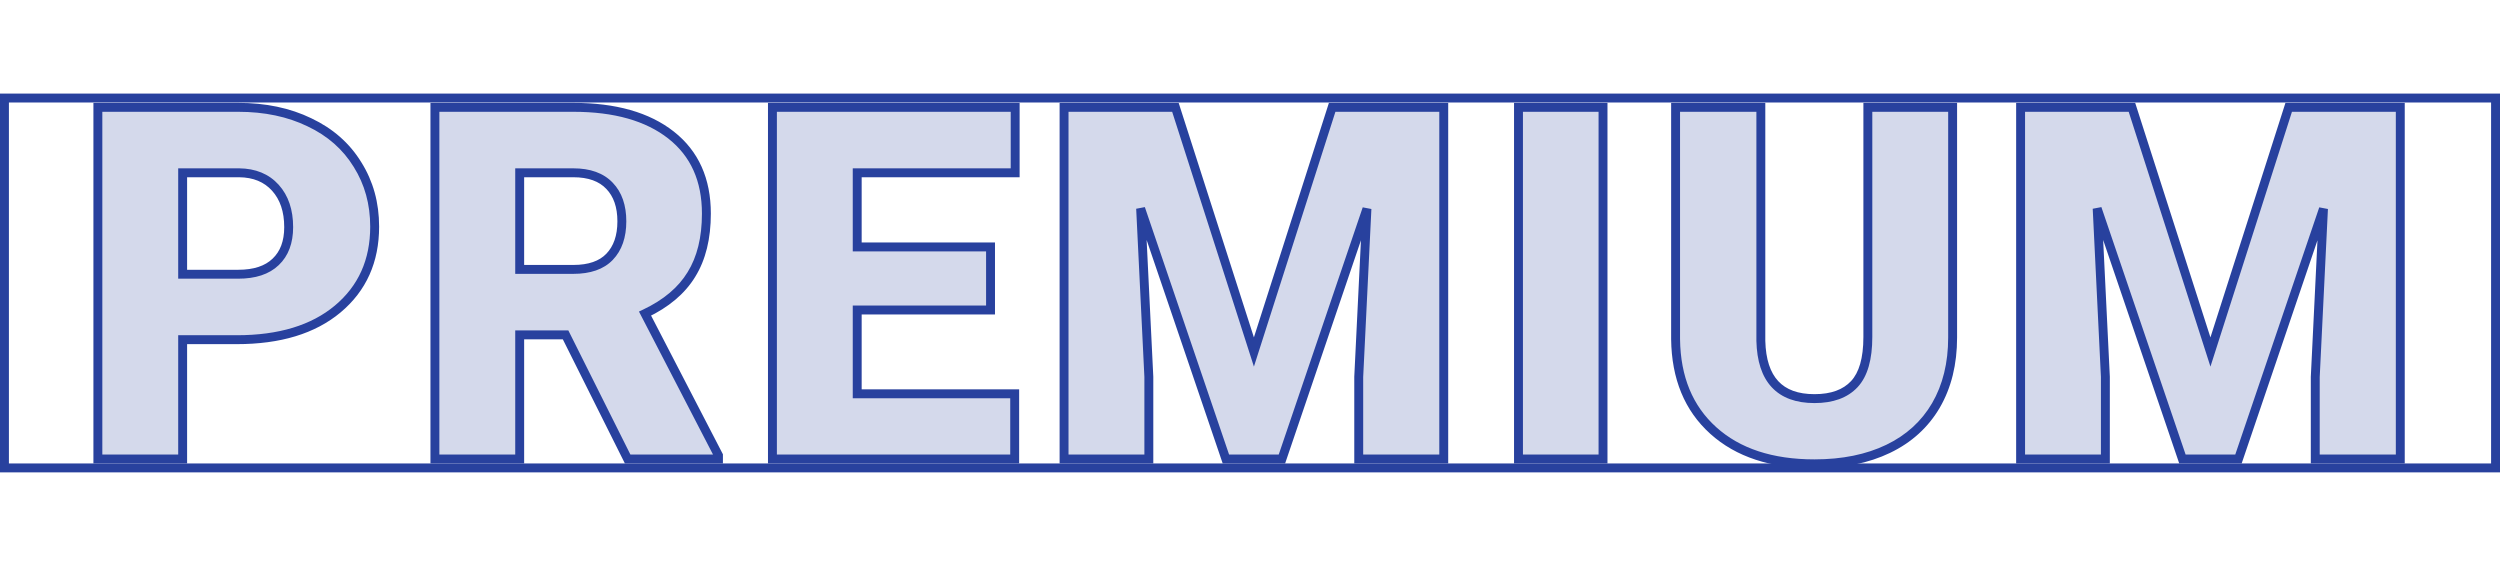 <?xml version="1.0" encoding="UTF-8"?> <svg xmlns="http://www.w3.org/2000/svg" width="561" height="130" viewBox="0 0 561 130" fill="none"> <path d="M40.986 76.226V103H21.962V24.086H53.452C59.486 24.086 64.815 25.206 69.44 27.446C74.102 29.65 77.697 32.812 80.226 36.931C82.791 41.014 84.074 45.657 84.074 50.86C84.074 58.557 81.31 64.717 75.782 69.342C70.29 73.931 62.738 76.226 53.127 76.226H40.986ZM40.986 61.538H53.452C57.137 61.538 59.938 60.616 61.852 58.773C63.804 56.931 64.779 54.329 64.779 50.969C64.779 47.283 63.786 44.338 61.798 42.134C59.811 39.93 57.101 38.81 53.669 38.774H40.986V61.538ZM126.915 75.142H116.618V103H97.594V24.086H128.65C138.008 24.086 145.325 26.164 150.601 30.319C155.876 34.474 158.514 40.346 158.514 47.934C158.514 53.426 157.393 57.978 155.153 61.592C152.949 65.205 149.48 68.132 144.747 70.372L161.224 102.187V103H140.845L126.915 75.142ZM116.618 60.454H128.65C132.263 60.454 134.973 59.514 136.78 57.635C138.622 55.72 139.544 53.065 139.544 49.668C139.544 46.272 138.622 43.616 136.78 41.701C134.937 39.749 132.227 38.774 128.65 38.774H116.618V60.454ZM222.276 69.559H192.358V88.366H227.696V103H173.334V24.086H227.804V38.774H192.358V55.413H222.276V69.559ZM263.762 24.086L281.377 78.99L298.937 24.086H323.977V103H304.899V84.572L306.742 46.85L287.664 103H275.09L255.957 46.795L257.8 84.572V103H238.776V24.086H263.762ZM359.718 103H340.749V24.086H359.718V103ZM438.169 24.086V75.738C438.169 81.591 436.922 86.668 434.429 90.968C431.936 95.231 428.358 98.483 423.697 100.724C419.036 102.964 413.526 104.084 407.167 104.084C397.555 104.084 389.985 101.591 384.457 96.605C378.929 91.618 376.11 84.789 376.002 76.117V24.086H395.134V76.497C395.351 85.132 399.362 89.45 407.167 89.45C411.105 89.45 414.086 88.366 416.109 86.198C418.133 84.03 419.145 80.507 419.145 75.629V24.086H438.169ZM478.408 24.086L496.023 78.99L513.584 24.086H538.624V103H519.545V84.572L521.388 46.85L502.31 103H489.736L470.604 46.795L472.446 84.572V103H453.422V24.086H478.408Z" fill="#28419E" fill-opacity="0.2"></path> <path d="M40.986 76.226V75.226H39.986V76.226H40.986ZM40.986 103V104H41.986V103H40.986ZM21.962 103H20.962V104H21.962V103ZM21.962 24.086V23.086H20.962V24.086H21.962ZM69.44 27.446L69.004 28.346L69.013 28.35L69.44 27.446ZM80.226 36.931L79.374 37.454L79.379 37.463L80.226 36.931ZM75.782 69.342L76.423 70.11L76.423 70.109L75.782 69.342ZM40.986 61.538H39.986V62.538H40.986V61.538ZM61.852 58.773L61.166 58.046L61.159 58.053L61.852 58.773ZM53.669 38.774L53.679 37.774H53.669V38.774ZM40.986 38.774V37.774H39.986V38.774H40.986ZM39.986 76.226V103H41.986V76.226H39.986ZM40.986 102H21.962V104H40.986V102ZM22.962 103V24.086H20.962V103H22.962ZM21.962 25.086H53.452V23.086H21.962V25.086ZM53.452 25.086C59.361 25.086 64.537 26.182 69.004 28.346L69.876 26.546C65.094 24.23 59.611 23.086 53.452 23.086V25.086ZM69.013 28.35C73.511 30.477 76.953 33.512 79.374 37.454L81.078 36.408C78.441 32.112 74.692 28.824 69.868 26.542L69.013 28.35ZM79.379 37.463C81.837 41.374 83.074 45.83 83.074 50.86H85.074C85.074 45.484 83.746 40.654 81.073 36.399L79.379 37.463ZM83.074 50.86C83.074 58.283 80.424 64.154 75.14 68.575L76.423 70.109C82.196 65.28 85.074 58.83 85.074 50.86H83.074ZM75.141 68.575C69.882 72.969 62.584 75.226 53.127 75.226V77.226C62.892 77.226 70.697 74.894 76.423 70.11L75.141 68.575ZM53.127 75.226H40.986V77.226H53.127V75.226ZM40.986 62.538H53.452V60.538H40.986V62.538ZM53.452 62.538C57.294 62.538 60.383 61.576 62.546 59.494L61.159 58.053C59.492 59.657 56.98 60.538 53.452 60.538V62.538ZM62.539 59.501C64.738 57.423 65.779 54.53 65.779 50.969H63.779C63.779 54.128 62.869 56.438 61.166 58.046L62.539 59.501ZM65.779 50.969C65.779 47.098 64.731 43.894 62.541 41.465L61.056 42.804C62.84 44.783 63.779 47.468 63.779 50.969H65.779ZM62.541 41.465C60.337 39.02 57.343 37.813 53.679 37.774L53.658 39.774C56.859 39.808 59.285 40.841 61.056 42.804L62.541 41.465ZM53.669 37.774H40.986V39.774H53.669V37.774ZM39.986 38.774V61.538H41.986V38.774H39.986ZM126.915 75.142L127.81 74.694L127.533 74.142H126.915V75.142ZM116.618 75.142V74.142H115.618V75.142H116.618ZM116.618 103V104H117.618V103H116.618ZM97.594 103H96.594V104H97.594V103ZM97.594 24.086V23.086H96.594V24.086H97.594ZM155.153 61.592L154.303 61.065L154.3 61.071L155.153 61.592ZM144.747 70.372L144.319 69.468L143.382 69.912L143.859 70.832L144.747 70.372ZM161.224 102.187H162.224V101.943L162.112 101.727L161.224 102.187ZM161.224 103V104H162.224V103H161.224ZM140.845 103L139.95 103.447L140.227 104H140.845V103ZM116.618 60.454H115.618V61.454H116.618V60.454ZM136.78 57.635L136.059 56.942L136.059 56.942L136.78 57.635ZM136.78 41.701L136.053 42.387L136.059 42.394L136.78 41.701ZM116.618 38.774V37.774H115.618V38.774H116.618ZM126.915 74.142H116.618V76.142H126.915V74.142ZM115.618 75.142V103H117.618V75.142H115.618ZM116.618 102H97.594V104H116.618V102ZM98.594 103V24.086H96.594V103H98.594ZM97.594 25.086H128.65V23.086H97.594V25.086ZM128.65 25.086C137.871 25.086 144.941 27.134 149.982 31.104L151.219 29.533C145.71 25.194 138.146 23.086 128.65 23.086V25.086ZM149.982 31.104C154.983 35.044 157.514 40.607 157.514 47.934H159.514C159.514 40.084 156.769 33.904 151.219 29.533L149.982 31.104ZM157.514 47.934C157.514 53.293 156.421 57.65 154.303 61.065L156.003 62.119C158.366 58.307 159.514 53.559 159.514 47.934H157.514ZM154.3 61.071C152.219 64.482 148.918 67.291 144.319 69.468L145.175 71.276C150.043 68.972 153.68 65.928 156.007 62.113L154.3 61.071ZM143.859 70.832L160.336 102.647L162.112 101.727L145.635 69.912L143.859 70.832ZM160.224 102.187V103H162.224V102.187H160.224ZM161.224 102H140.845V104H161.224V102ZM141.739 102.553L127.81 74.694L126.021 75.589L139.95 103.447L141.739 102.553ZM116.618 61.454H128.65V59.454H116.618V61.454ZM128.65 61.454C132.427 61.454 135.442 60.469 137.501 58.328L136.059 56.942C134.504 58.559 132.099 59.454 128.65 59.454V61.454ZM137.5 58.329C139.568 56.179 140.544 53.248 140.544 49.668H138.544C138.544 52.881 137.677 55.261 136.059 56.942L137.5 58.329ZM140.544 49.668C140.544 46.088 139.568 43.156 137.5 41.007L136.059 42.394C137.677 44.075 138.544 46.455 138.544 49.668H140.544ZM137.507 41.014C135.418 38.803 132.407 37.774 128.65 37.774V39.774C132.047 39.774 134.456 40.696 136.053 42.387L137.507 41.014ZM128.65 37.774H116.618V39.774H128.65V37.774ZM115.618 38.774V60.454H117.618V38.774H115.618ZM222.276 69.559V70.559H223.276V69.559H222.276ZM192.358 69.559V68.559H191.358V69.559H192.358ZM192.358 88.366H191.358V89.366H192.358V88.366ZM227.696 88.366H228.696V87.366H227.696V88.366ZM227.696 103V104H228.696V103H227.696ZM173.334 103H172.334V104H173.334V103ZM173.334 24.086V23.086H172.334V24.086H173.334ZM227.804 24.086H228.804V23.086H227.804V24.086ZM227.804 38.774V39.774H228.804V38.774H227.804ZM192.358 38.774V37.774H191.358V38.774H192.358ZM192.358 55.413H191.358V56.413H192.358V55.413ZM222.276 55.413H223.276V54.413H222.276V55.413ZM222.276 68.559H192.358V70.559H222.276V68.559ZM191.358 69.559V88.366H193.358V69.559H191.358ZM192.358 89.366H227.696V87.366H192.358V89.366ZM226.696 88.366V103H228.696V88.366H226.696ZM227.696 102H173.334V104H227.696V102ZM174.334 103V24.086H172.334V103H174.334ZM173.334 25.086H227.804V23.086H173.334V25.086ZM226.804 24.086V38.774H228.804V24.086H226.804ZM227.804 37.774H192.358V39.774H227.804V37.774ZM191.358 38.774V55.413H193.358V38.774H191.358ZM192.358 56.413H222.276V54.413H192.358V56.413ZM221.276 55.413V69.559H223.276V55.413H221.276ZM263.762 24.086L264.714 23.78L264.491 23.086H263.762V24.086ZM281.377 78.99L280.425 79.295L281.378 82.268L282.329 79.294L281.377 78.99ZM298.937 24.086V23.086H298.207L297.985 23.781L298.937 24.086ZM323.977 24.086H324.977V23.086H323.977V24.086ZM323.977 103V104H324.977V103H323.977ZM304.899 103H303.899V104H304.899V103ZM304.899 84.572L303.9 84.523L303.899 84.548V84.572H304.899ZM306.742 46.85L307.741 46.898L305.795 46.528L306.742 46.85ZM287.664 103V104H288.38L288.611 103.322L287.664 103ZM275.09 103L274.143 103.322L274.374 104H275.09V103ZM255.957 46.795L256.904 46.473L254.958 46.844L255.957 46.795ZM257.8 84.572H258.8V84.548L258.799 84.523L257.8 84.572ZM257.8 103V104H258.8V103H257.8ZM238.776 103H237.776V104H238.776V103ZM238.776 24.086V23.086H237.776V24.086H238.776ZM262.81 24.391L280.425 79.295L282.329 78.684L264.714 23.78L262.81 24.391ZM282.329 79.294L299.89 24.391L297.985 23.781L280.424 78.685L282.329 79.294ZM298.937 25.086H323.977V23.086H298.937V25.086ZM322.977 24.086V103H324.977V24.086H322.977ZM323.977 102H304.899V104H323.977V102ZM305.899 103V84.572H303.899V103H305.899ZM305.898 84.621L307.741 46.898L305.743 46.801L303.9 84.523L305.898 84.621ZM305.795 46.528L286.717 102.678L288.611 103.322L307.689 47.171L305.795 46.528ZM287.664 102H275.09V104H287.664V102ZM276.036 102.678L256.904 46.473L255.011 47.118L274.143 103.322L276.036 102.678ZM254.958 46.844L256.801 84.621L258.799 84.523L256.956 46.747L254.958 46.844ZM256.8 84.572V103H258.8V84.572H256.8ZM257.8 102H238.776V104H257.8V102ZM239.776 103V24.086H237.776V103H239.776ZM238.776 25.086H263.762V23.086H238.776V25.086ZM359.718 103V104H360.718V103H359.718ZM340.749 103H339.749V104H340.749V103ZM340.749 24.086V23.086H339.749V24.086H340.749ZM359.718 24.086H360.718V23.086H359.718V24.086ZM359.718 102H340.749V104H359.718V102ZM341.749 103V24.086H339.749V103H341.749ZM340.749 25.086H359.718V23.086H340.749V25.086ZM358.718 24.086V103H360.718V24.086H358.718ZM438.169 24.086H439.169V23.086H438.169V24.086ZM434.429 90.968L435.292 91.473L435.294 91.469L434.429 90.968ZM376.002 76.117L375.002 76.117L375.002 76.13L376.002 76.117ZM376.002 24.086V23.086H375.002V24.086H376.002ZM395.134 24.086H396.134V23.086H395.134V24.086ZM395.134 76.497H394.134V76.509L394.135 76.522L395.134 76.497ZM419.145 24.086V23.086H418.145V24.086H419.145ZM437.169 24.086V75.738H439.169V24.086H437.169ZM437.169 75.738C437.169 81.447 435.954 86.344 433.564 90.466L435.294 91.469C437.89 86.992 439.169 81.736 439.169 75.738H437.169ZM433.566 90.463C431.178 94.546 427.755 97.664 423.264 99.822L424.131 101.625C428.962 99.303 432.693 95.917 435.292 91.473L433.566 90.463ZM423.264 99.822C418.766 101.984 413.41 103.084 407.167 103.084V105.084C413.642 105.084 419.307 103.943 424.131 101.625L423.264 99.822ZM407.167 103.084C397.729 103.084 390.423 100.639 385.127 95.862L383.787 97.347C389.548 102.543 397.382 105.084 407.167 105.084V103.084ZM385.127 95.862C379.84 91.094 377.108 84.548 377.002 76.105L375.002 76.13C375.113 85.03 378.017 92.143 383.787 97.347L385.127 95.862ZM377.002 76.117V24.086H375.002V76.117H377.002ZM376.002 25.086H395.134V23.086H376.002V25.086ZM394.134 24.086V76.497H396.134V24.086H394.134ZM394.135 76.522C394.246 80.972 395.338 84.487 397.572 86.892C399.823 89.315 403.081 90.45 407.167 90.45V88.45C403.448 88.45 400.798 87.426 399.038 85.531C397.261 83.618 396.239 80.657 396.134 76.472L394.135 76.522ZM407.167 90.45C411.287 90.45 414.572 89.312 416.841 86.881L415.378 85.516C413.6 87.421 410.923 88.45 407.167 88.45V90.45ZM416.841 86.881C419.119 84.439 420.145 80.607 420.145 75.629H418.145C418.145 80.408 417.147 83.621 415.378 85.516L416.841 86.881ZM420.145 75.629V24.086H418.145V75.629H420.145ZM419.145 25.086H438.169V23.086H419.145V25.086ZM478.408 24.086L479.36 23.78L479.138 23.086H478.408V24.086ZM496.023 78.99L495.071 79.295L496.024 82.268L496.975 79.294L496.023 78.99ZM513.584 24.086V23.086H512.853L512.631 23.781L513.584 24.086ZM538.624 24.086H539.624V23.086H538.624V24.086ZM538.624 103V104H539.624V103H538.624ZM519.545 103H518.545V104H519.545V103ZM519.545 84.572L518.547 84.523L518.545 84.548V84.572H519.545ZM521.388 46.85L522.387 46.898L520.441 46.528L521.388 46.85ZM502.31 103V104H503.026L503.257 103.322L502.31 103ZM489.736 103L488.789 103.322L489.02 104H489.736V103ZM470.604 46.795L471.55 46.473L469.605 46.844L470.604 46.795ZM472.446 84.572H473.446V84.548L473.445 84.523L472.446 84.572ZM472.446 103V104H473.446V103H472.446ZM453.422 103H452.422V104H453.422V103ZM453.422 24.086V23.086H452.422V24.086H453.422ZM477.456 24.391L495.071 79.295L496.975 78.684L479.36 23.78L477.456 24.391ZM496.975 79.294L514.536 24.391L512.631 23.781L495.071 78.685L496.975 79.294ZM513.584 25.086H538.624V23.086H513.584V25.086ZM537.624 24.086V103H539.624V24.086H537.624ZM538.624 102H519.545V104H538.624V102ZM520.545 103V84.572H518.545V103H520.545ZM520.544 84.621L522.387 46.898L520.389 46.801L518.547 84.523L520.544 84.621ZM520.441 46.528L501.363 102.678L503.257 103.322L522.335 47.171L520.441 46.528ZM502.31 102H489.736V104H502.31V102ZM490.683 102.678L471.55 46.473L469.657 47.118L488.789 103.322L490.683 102.678ZM469.605 46.844L471.448 84.621L473.445 84.523L471.602 46.747L469.605 46.844ZM471.446 84.572V103H473.446V84.572H471.446ZM472.446 102H453.422V104H472.446V102ZM454.422 103V24.086H452.422V103H454.422ZM453.422 25.086H478.408V23.086H453.422V25.086Z" fill="#28419E"></path> <rect x="1" y="22" width="559" height="83" stroke="#28419E" stroke-width="2"></rect> </svg> 